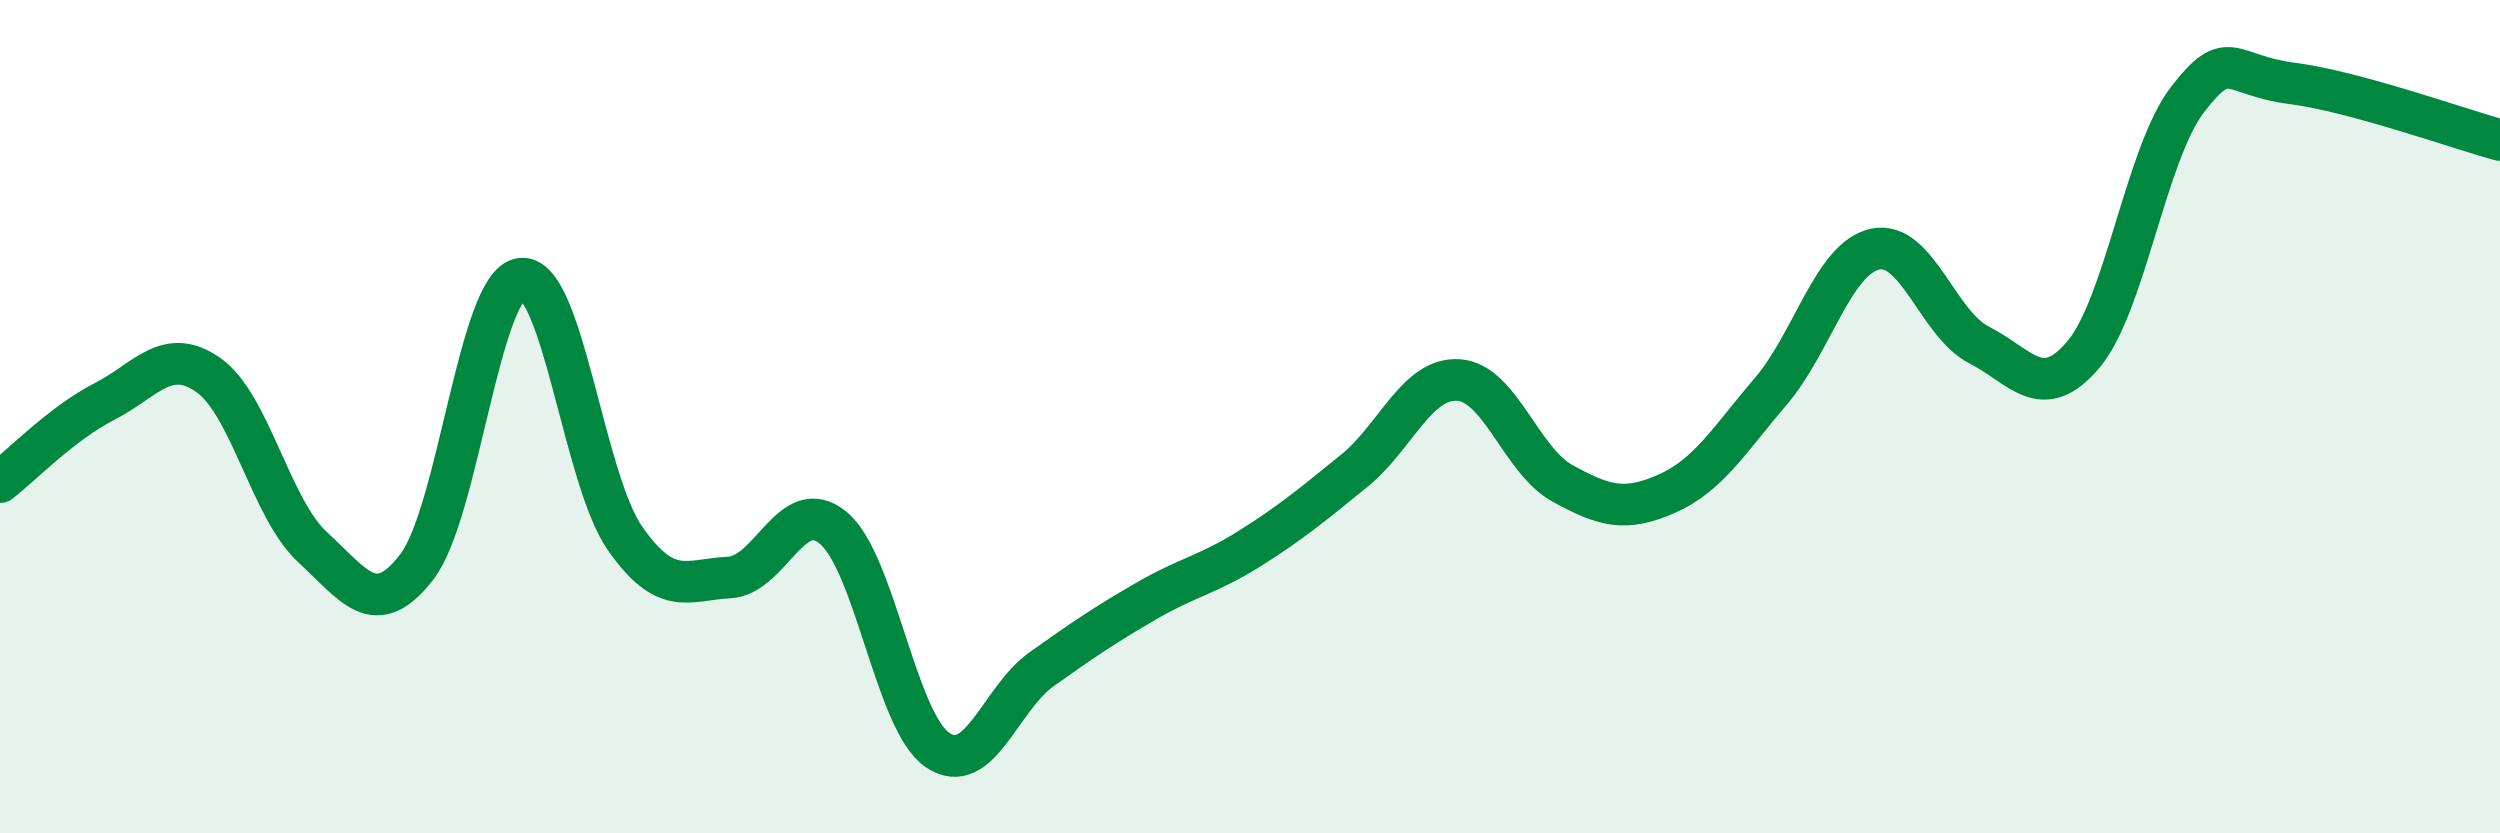 
    <svg width="60" height="20" viewBox="0 0 60 20" xmlns="http://www.w3.org/2000/svg">
      <path
        d="M 0,11.57 C 0.5,11.18 1.5,10.15 2.5,9.64 C 3.5,9.13 4,8.3 5,9 C 6,9.7 6.5,12.21 7.5,13.13 C 8.5,14.05 9,14.9 10,13.61 C 11,12.32 11.5,6.83 12.5,6.69 C 13.5,6.55 14,11.49 15,12.92 C 16,14.35 16.5,13.91 17.5,13.86 C 18.5,13.81 19,11.84 20,12.67 C 21,13.5 21.5,17.32 22.5,18 C 23.5,18.68 24,16.77 25,16.06 C 26,15.35 26.5,15.01 27.5,14.43 C 28.5,13.85 29,13.79 30,13.16 C 31,12.53 31.5,12.11 32.5,11.3 C 33.5,10.49 34,9.06 35,9.12 C 36,9.18 36.5,11.05 37.5,11.6 C 38.5,12.15 39,12.29 40,11.85 C 41,11.41 41.5,10.56 42.5,9.39 C 43.5,8.22 44,6.2 45,5.98 C 46,5.76 46.5,7.77 47.5,8.28 C 48.5,8.79 49,9.69 50,8.51 C 51,7.33 51.5,3.69 52.5,2.39 C 53.5,1.09 53.5,1.81 55,2 C 56.5,2.19 59,3.09 60,3.36L60 20L0 20Z"
        fill="#008740"
        opacity="0.1"
        stroke-linecap="round"
        stroke-linejoin="round"
      />
      <path
        d="M 0,11.57 C 0.5,11.18 1.5,10.15 2.5,9.64 C 3.5,9.13 4,8.3 5,9 C 6,9.7 6.5,12.21 7.5,13.13 C 8.5,14.05 9,14.9 10,13.61 C 11,12.32 11.5,6.83 12.5,6.69 C 13.5,6.55 14,11.49 15,12.92 C 16,14.35 16.5,13.91 17.5,13.86 C 18.5,13.81 19,11.84 20,12.67 C 21,13.5 21.5,17.32 22.5,18 C 23.5,18.68 24,16.77 25,16.06 C 26,15.35 26.5,15.01 27.5,14.43 C 28.5,13.85 29,13.79 30,13.16 C 31,12.53 31.5,12.11 32.5,11.3 C 33.5,10.49 34,9.06 35,9.12 C 36,9.18 36.5,11.05 37.5,11.6 C 38.5,12.15 39,12.29 40,11.85 C 41,11.41 41.5,10.56 42.5,9.39 C 43.5,8.22 44,6.2 45,5.98 C 46,5.76 46.5,7.77 47.5,8.28 C 48.5,8.79 49,9.69 50,8.51 C 51,7.33 51.5,3.69 52.5,2.39 C 53.5,1.09 53.5,1.81 55,2 C 56.5,2.19 59,3.09 60,3.36"
        stroke="#008740"
        stroke-width="1"
        fill="none"
        stroke-linecap="round"
        stroke-linejoin="round"
      />
    </svg>
  